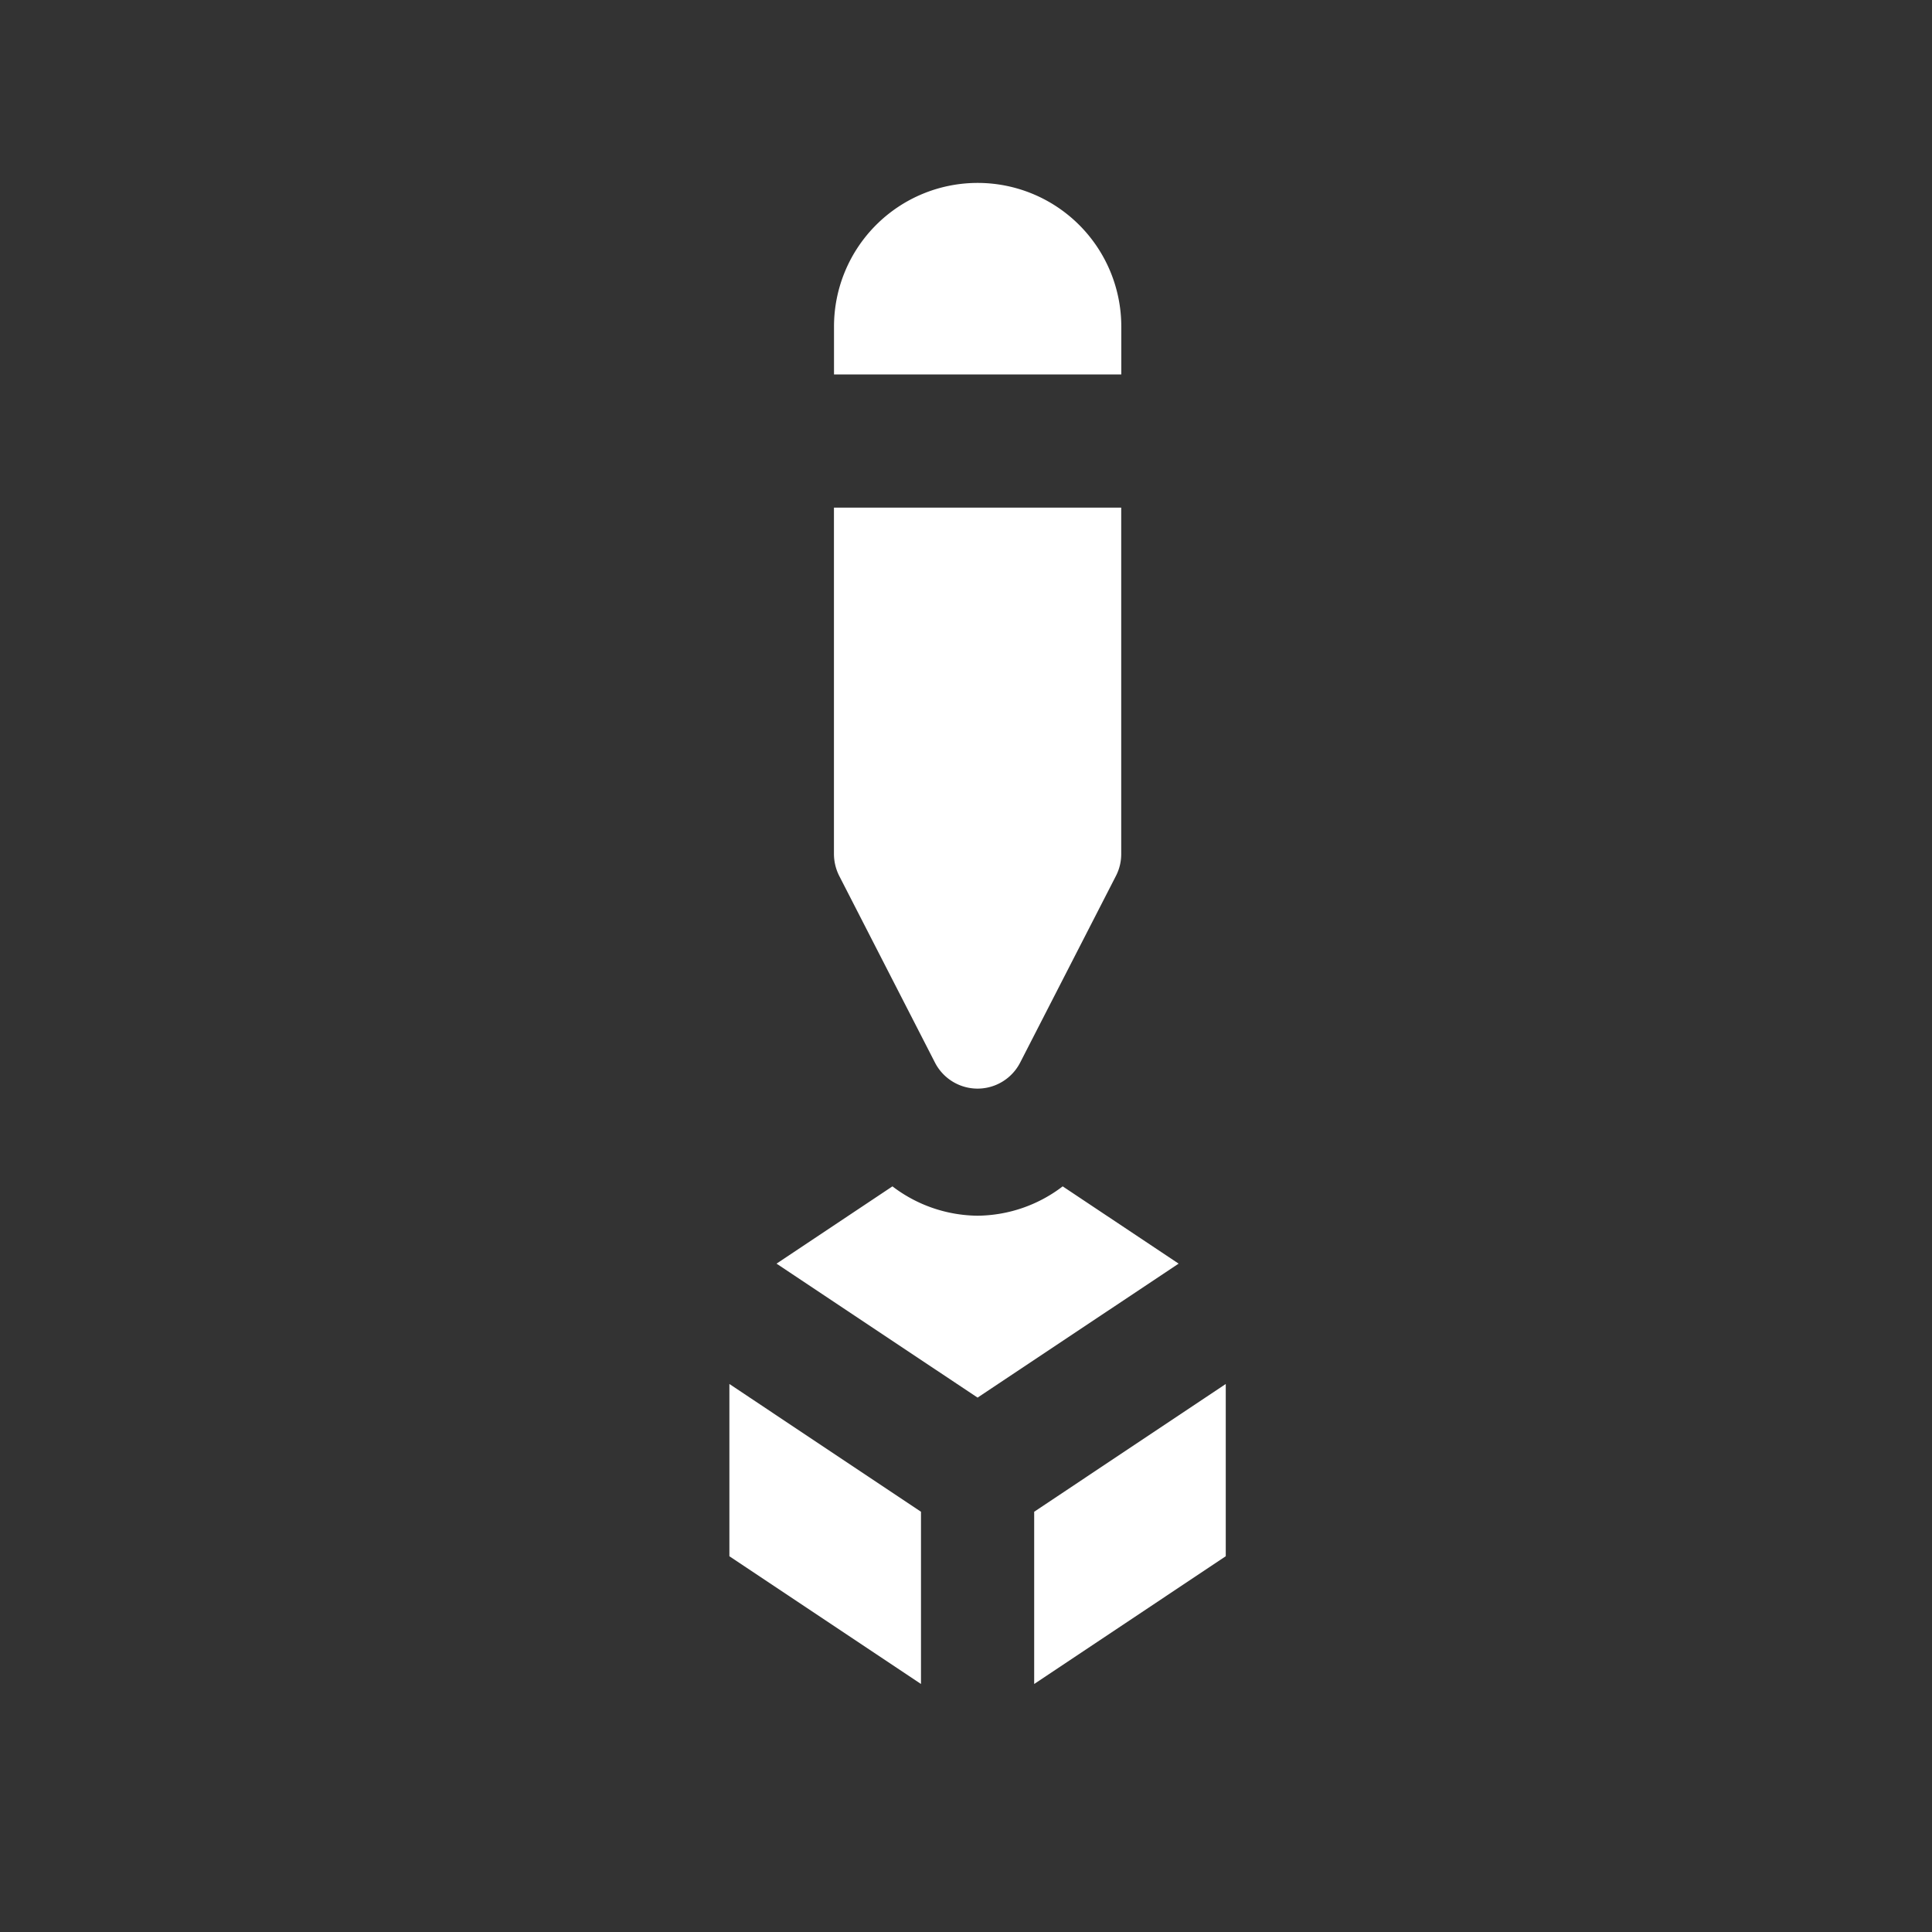 <svg xmlns="http://www.w3.org/2000/svg" viewBox="0 0 100 100">
  <rect x="0" y="0" width="100" height="100" fill="#333333" stroke="none"/>
  <path fill="#fff" d="M58.038 16.903a7.435 7.435 0 10-14.87 0v2.479h14.87zM48.394 55a2.478 2.478 0 004.409 0l4.959-9.666a2.462 2.462 0 00.272-1.133V26.275H43.165v17.926a2.536 2.536 0 00.272 1.133zM50.604 62.925a7.362 7.362 0 01-4.411-1.519l-6 4 10.406 6.934 10.406-6.934-6-4a7.355 7.355 0 01-4.409 1.519M63.445 80.551v-8.916l-9.916 6.613v8.915zM37.753 80.551l9.917 6.612v-8.915l-9.917-6.613z" />
</svg>